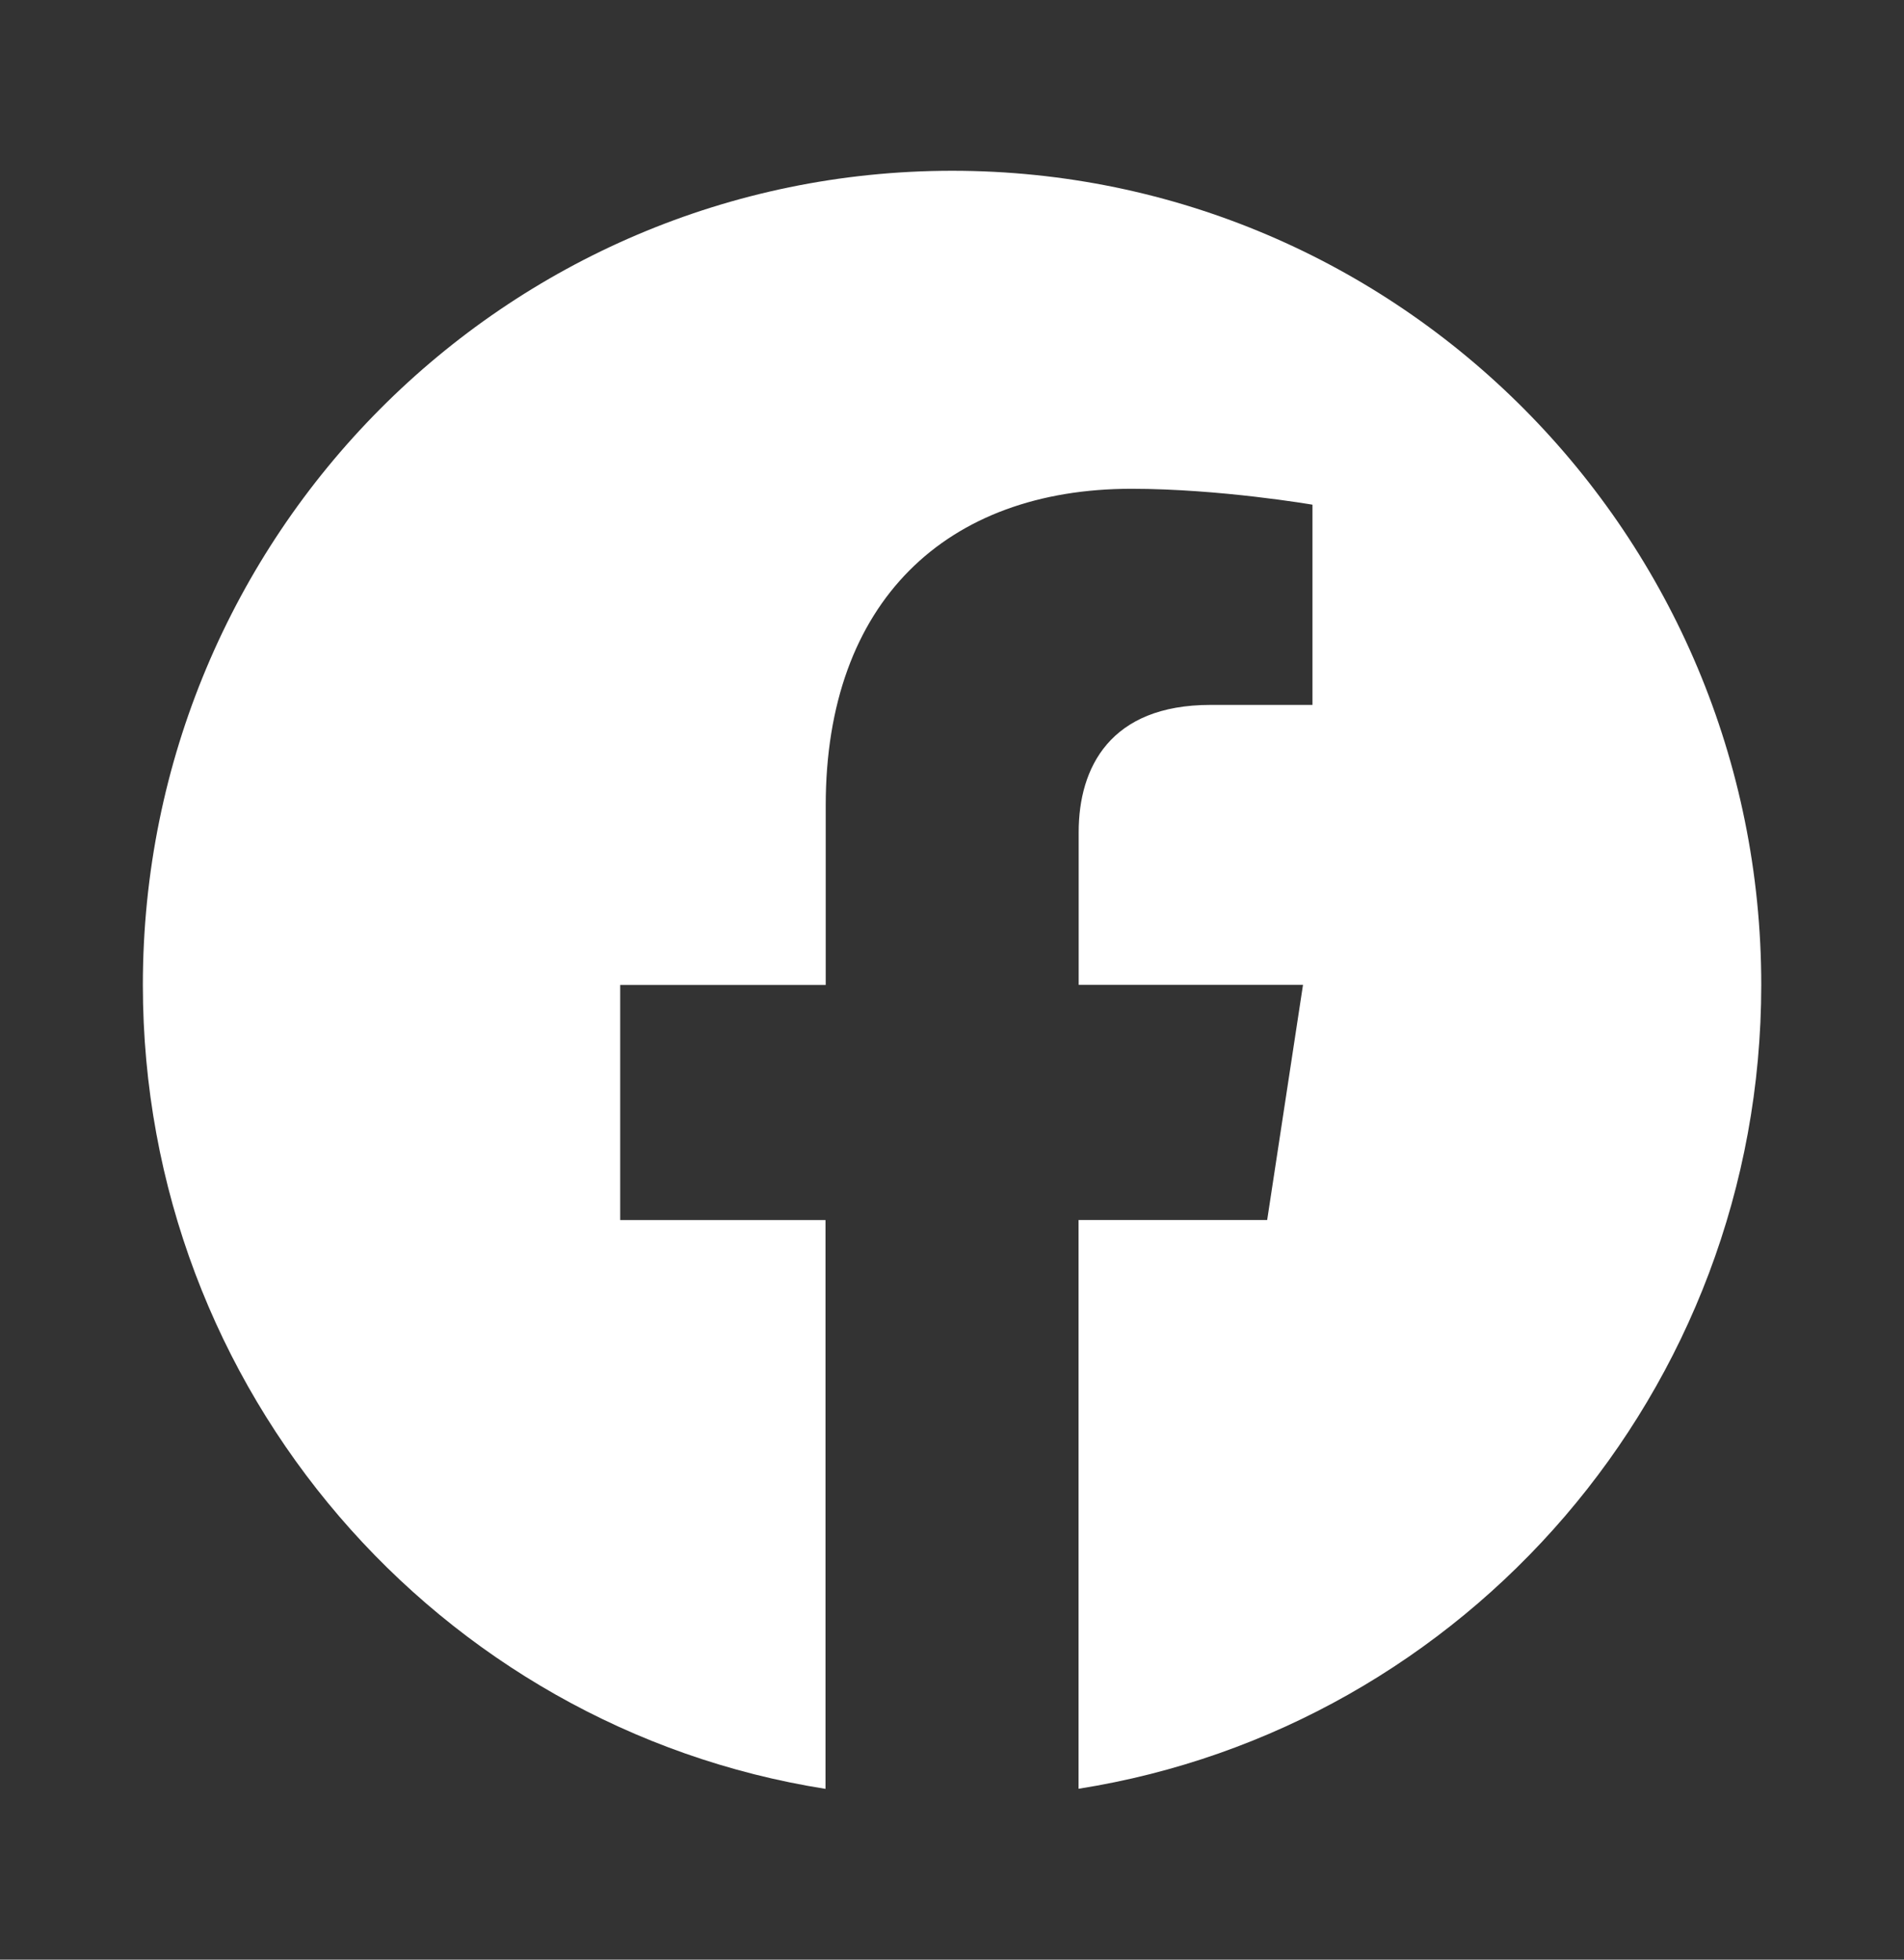 <svg width="34" height="35" viewBox="0 0 34 35" fill="none" xmlns="http://www.w3.org/2000/svg">
<rect x="0" y="0" width="34" height="35" fill="#333333" stroke="none"/>
<path d="M31.451 17.589C31.451 9.559 24.982 3.05 17.003 3.05C9.02 3.052 2.551 9.559 2.551 17.591C2.551 24.845 7.835 30.86 14.741 31.95V21.791H11.075V17.591H14.745V14.385C14.745 10.742 16.903 8.73 20.203 8.73C21.785 8.73 23.437 9.014 23.437 9.014V12.59H21.615C19.822 12.59 19.262 13.711 19.262 14.862V17.589H23.268L22.628 21.79H19.26V31.948C26.166 30.858 31.451 24.844 31.451 17.589Z" fill="white"/>
</svg>
